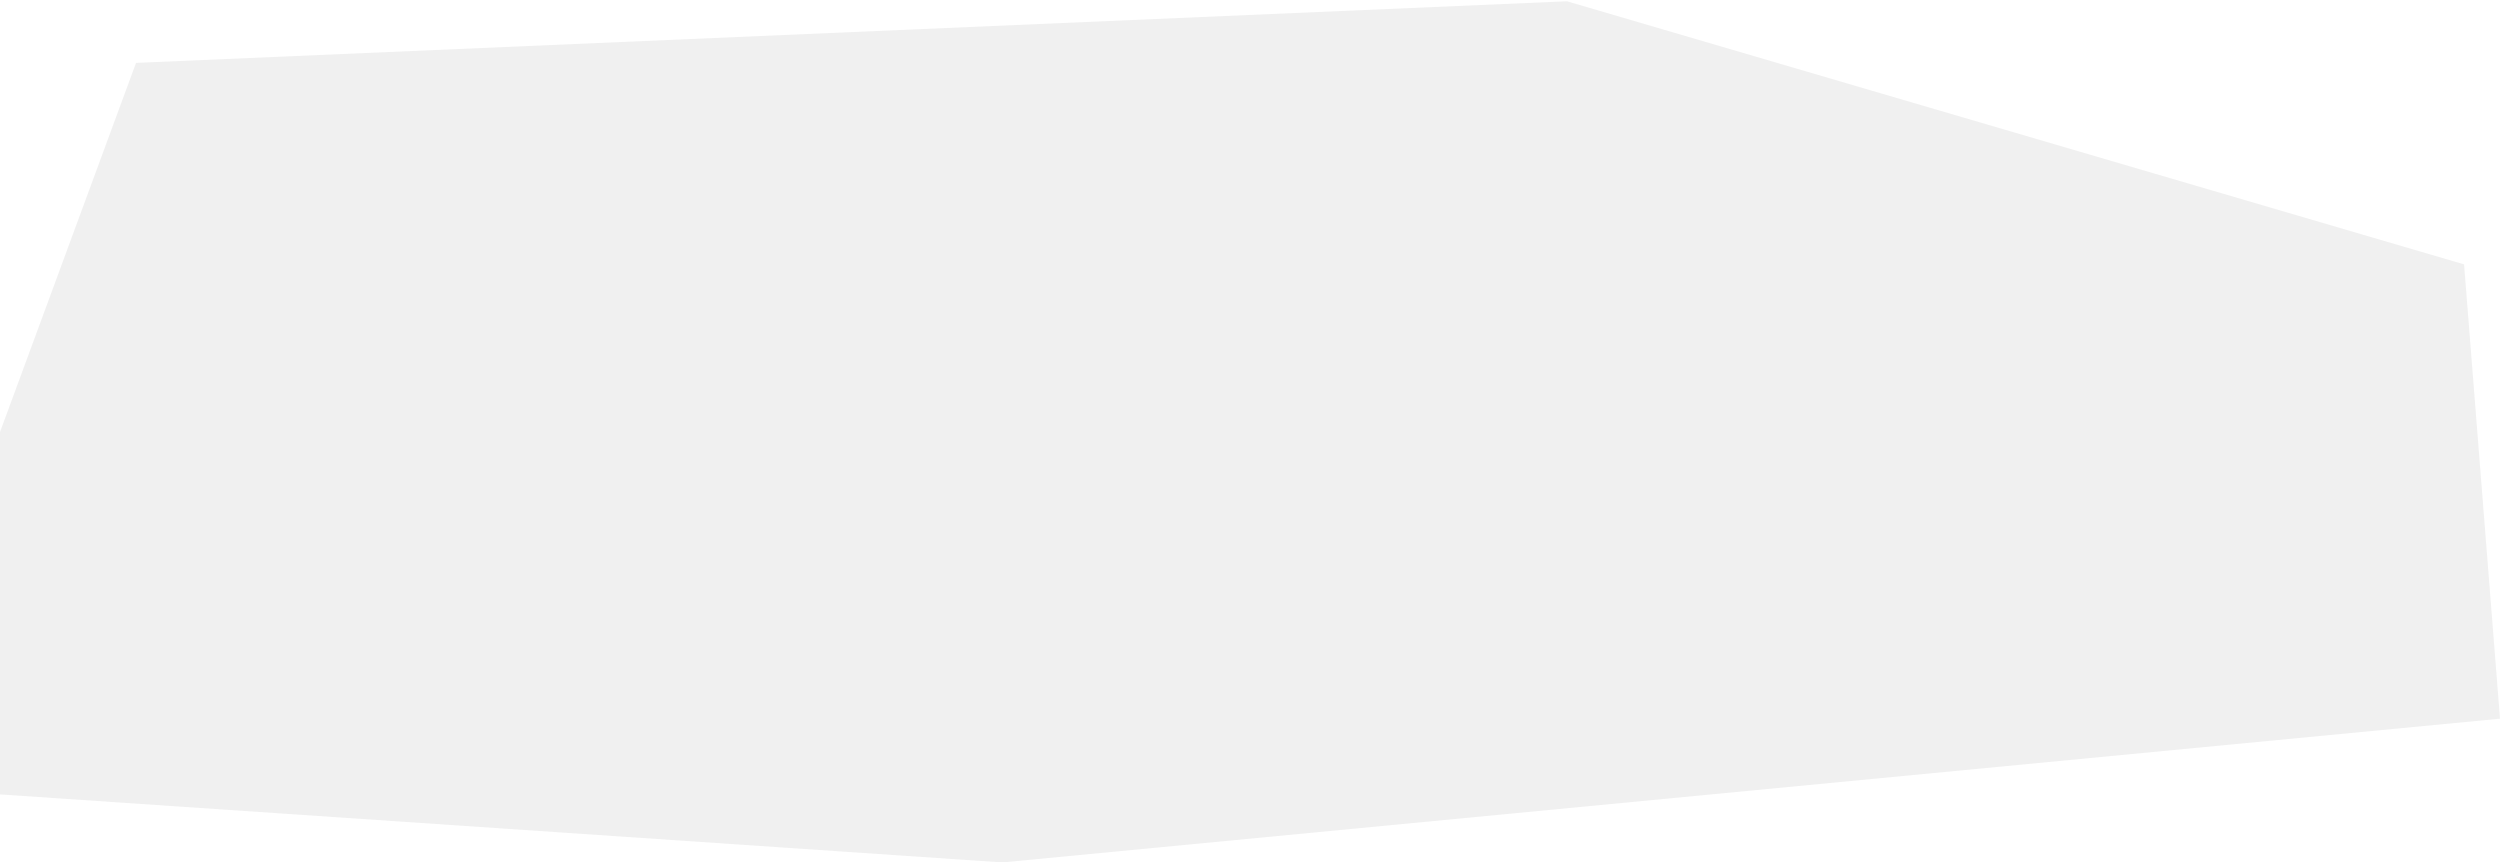 <?xml version="1.0" encoding="UTF-8"?> <svg xmlns="http://www.w3.org/2000/svg" width="974" height="336" viewBox="0 0 974 336" fill="none"><path data-figma-bg-blur-radius="100" d="M390.5 336L0 309.5V168.333L53 24.5L610.5 0.5L960 103L974 280L390.5 336Z" fill="#D9D9D9" fill-opacity="0.4"></path><defs><clipPath id="bgblur_0_3004_282_clip_path" transform="translate(100 99.5)"><path d="M390.5 336L0 309.5V168.333L53 24.5L610.5 0.5L960 103L974 280L390.5 336Z"></path></clipPath></defs></svg> 